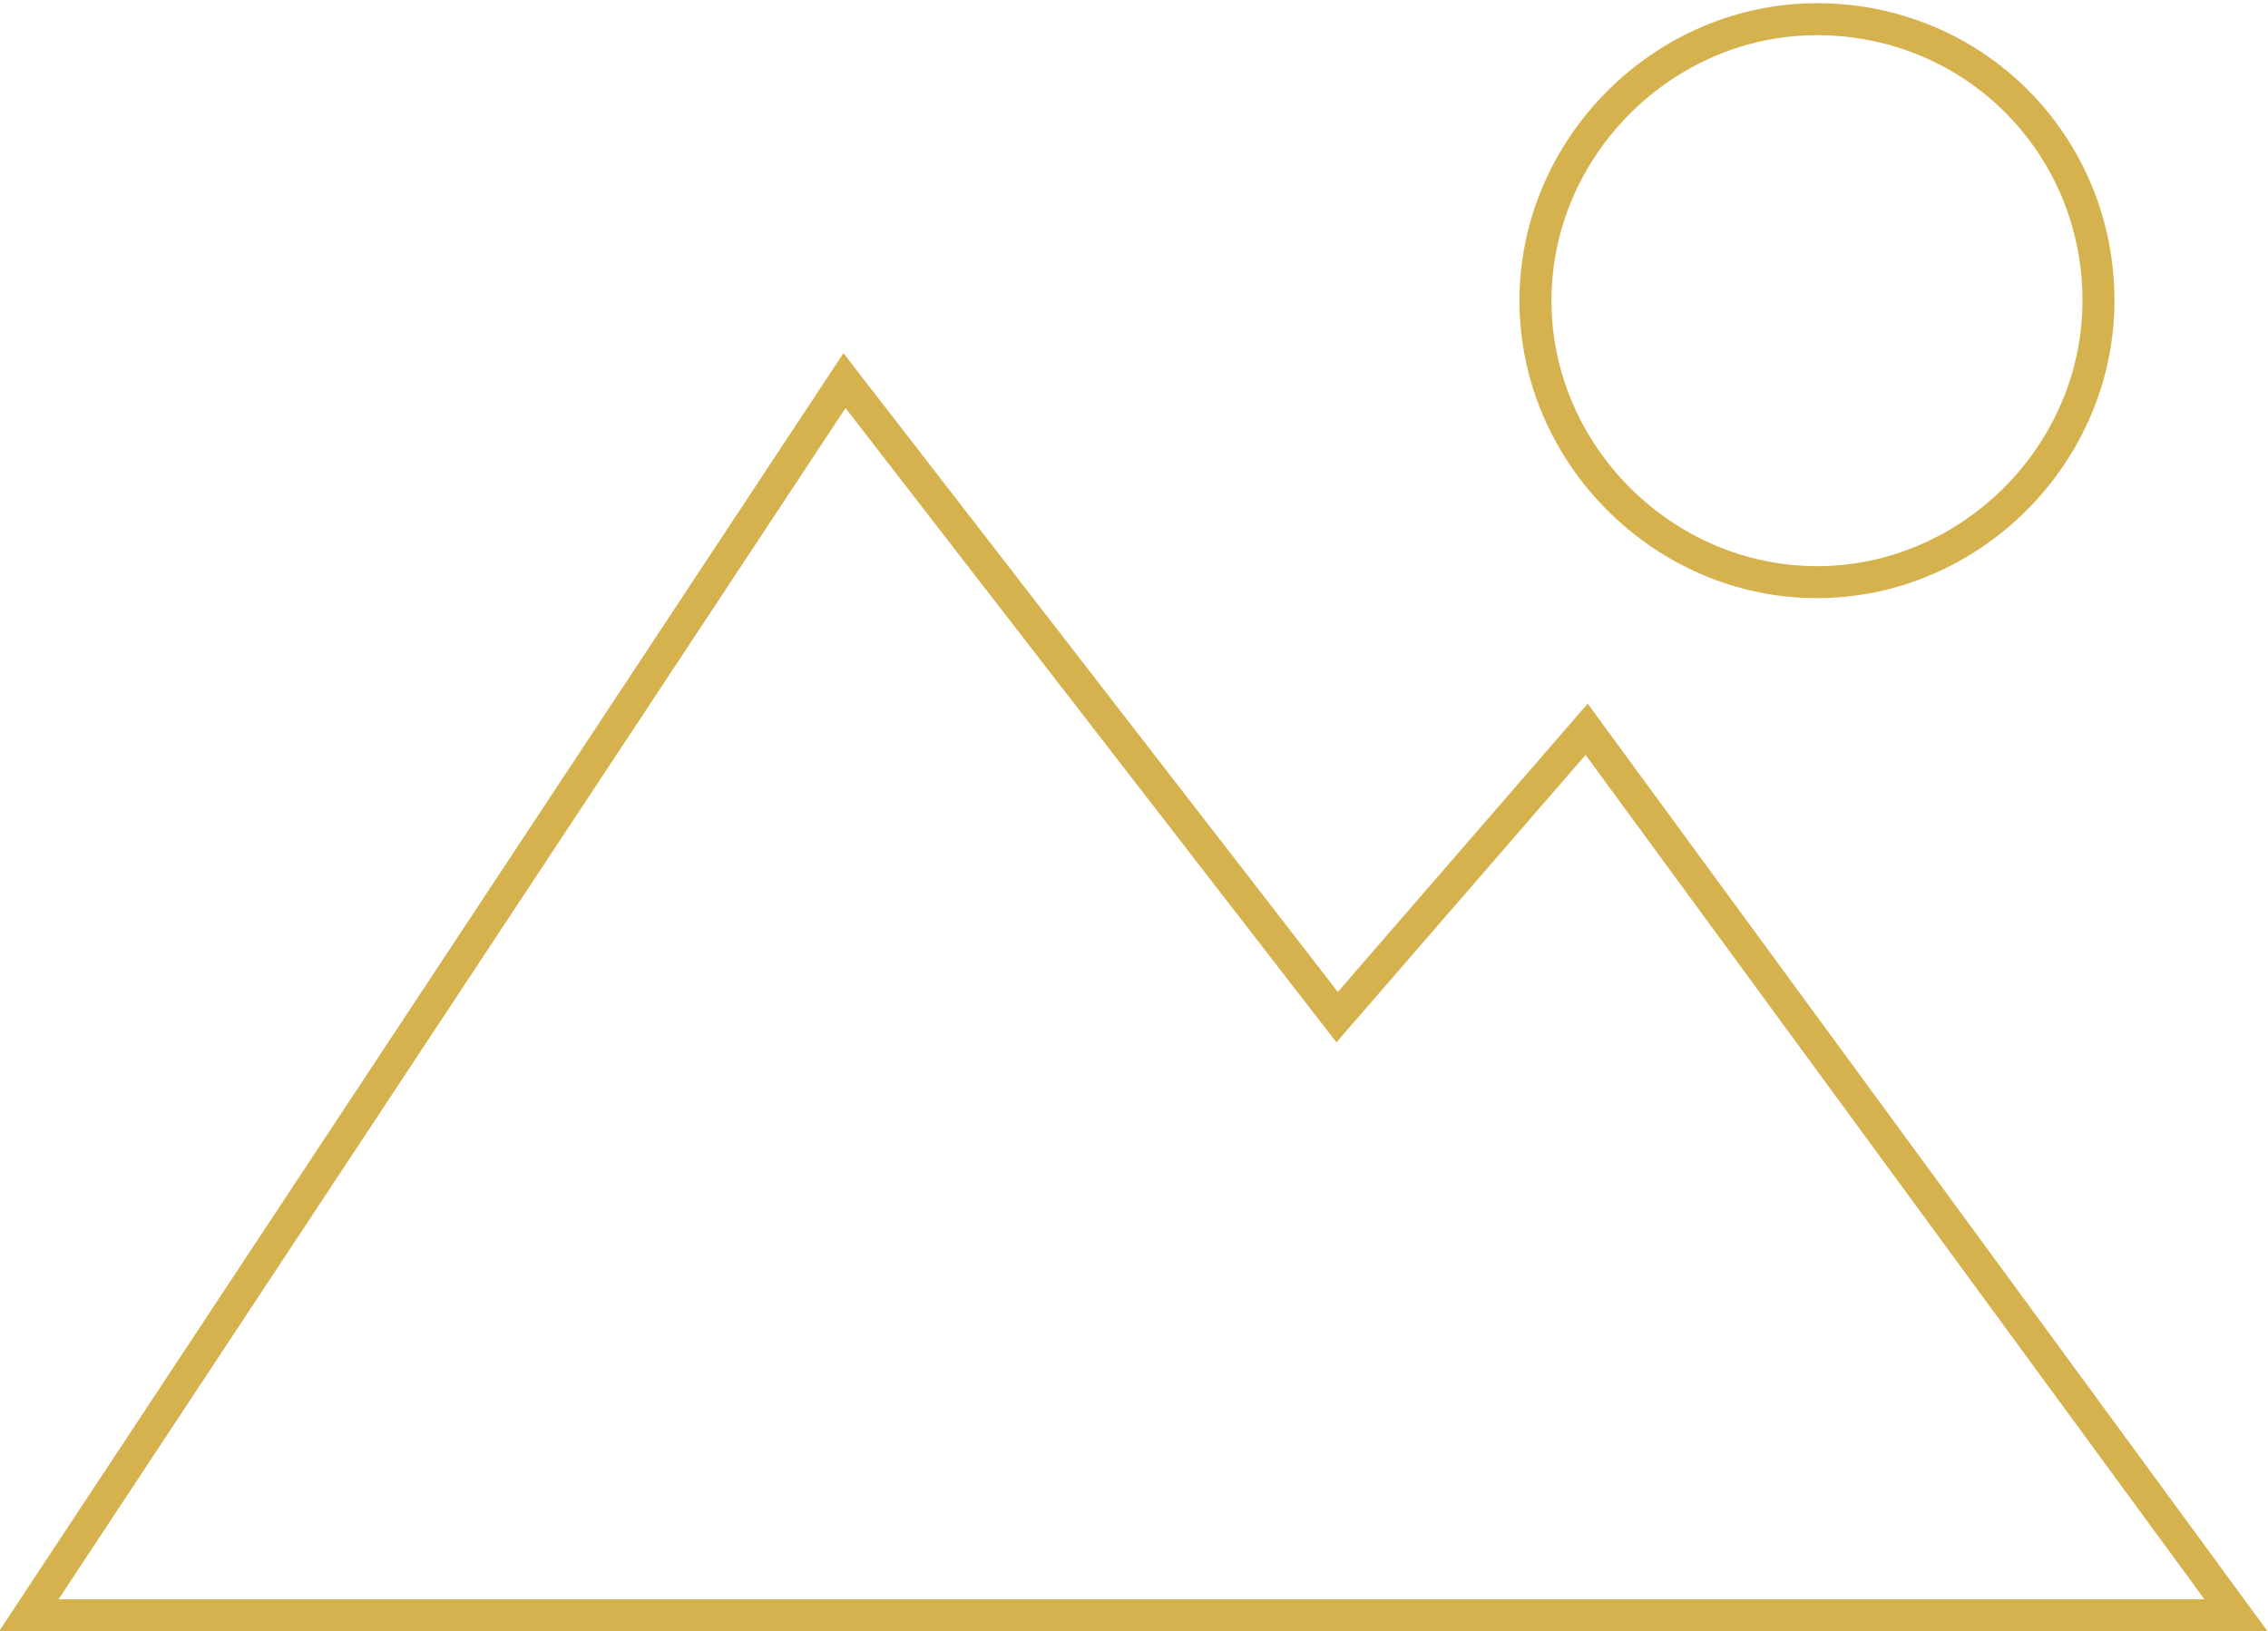 <?xml version="1.0" encoding="utf-8"?>
<!-- Generator: Adobe Illustrator 24.0.0, SVG Export Plug-In . SVG Version: 6.00 Build 0)  -->
<svg version="1.1" id="Layer_1" xmlns="http://www.w3.org/2000/svg" xmlns:xlink="http://www.w3.org/1999/xlink" x="0px" y="0px"
	 viewBox="0 0 70.9 51" style="enable-background:new 0 0 70.9 51;" xml:space="preserve">
<style type="text/css">
	.st0{fill:none;stroke:#D6B24F;stroke-miterlimit:10;}
</style>
<g>
	<g>
		<path class="st0" d="M56.8,18.2c4.8,0,8.8-4,8.8-8.8c0-4.9-3.9-8.8-8.8-8.8c-4.8,0-8.8,4-8.8,8.8C48,14.2,52,18.2,56.8,18.2z
			 M49.6,22.8l-7.8,9L26.4,11.9L0.9,50.5h69L49.6,22.8z"/>
	</g>
</g>
</svg>

